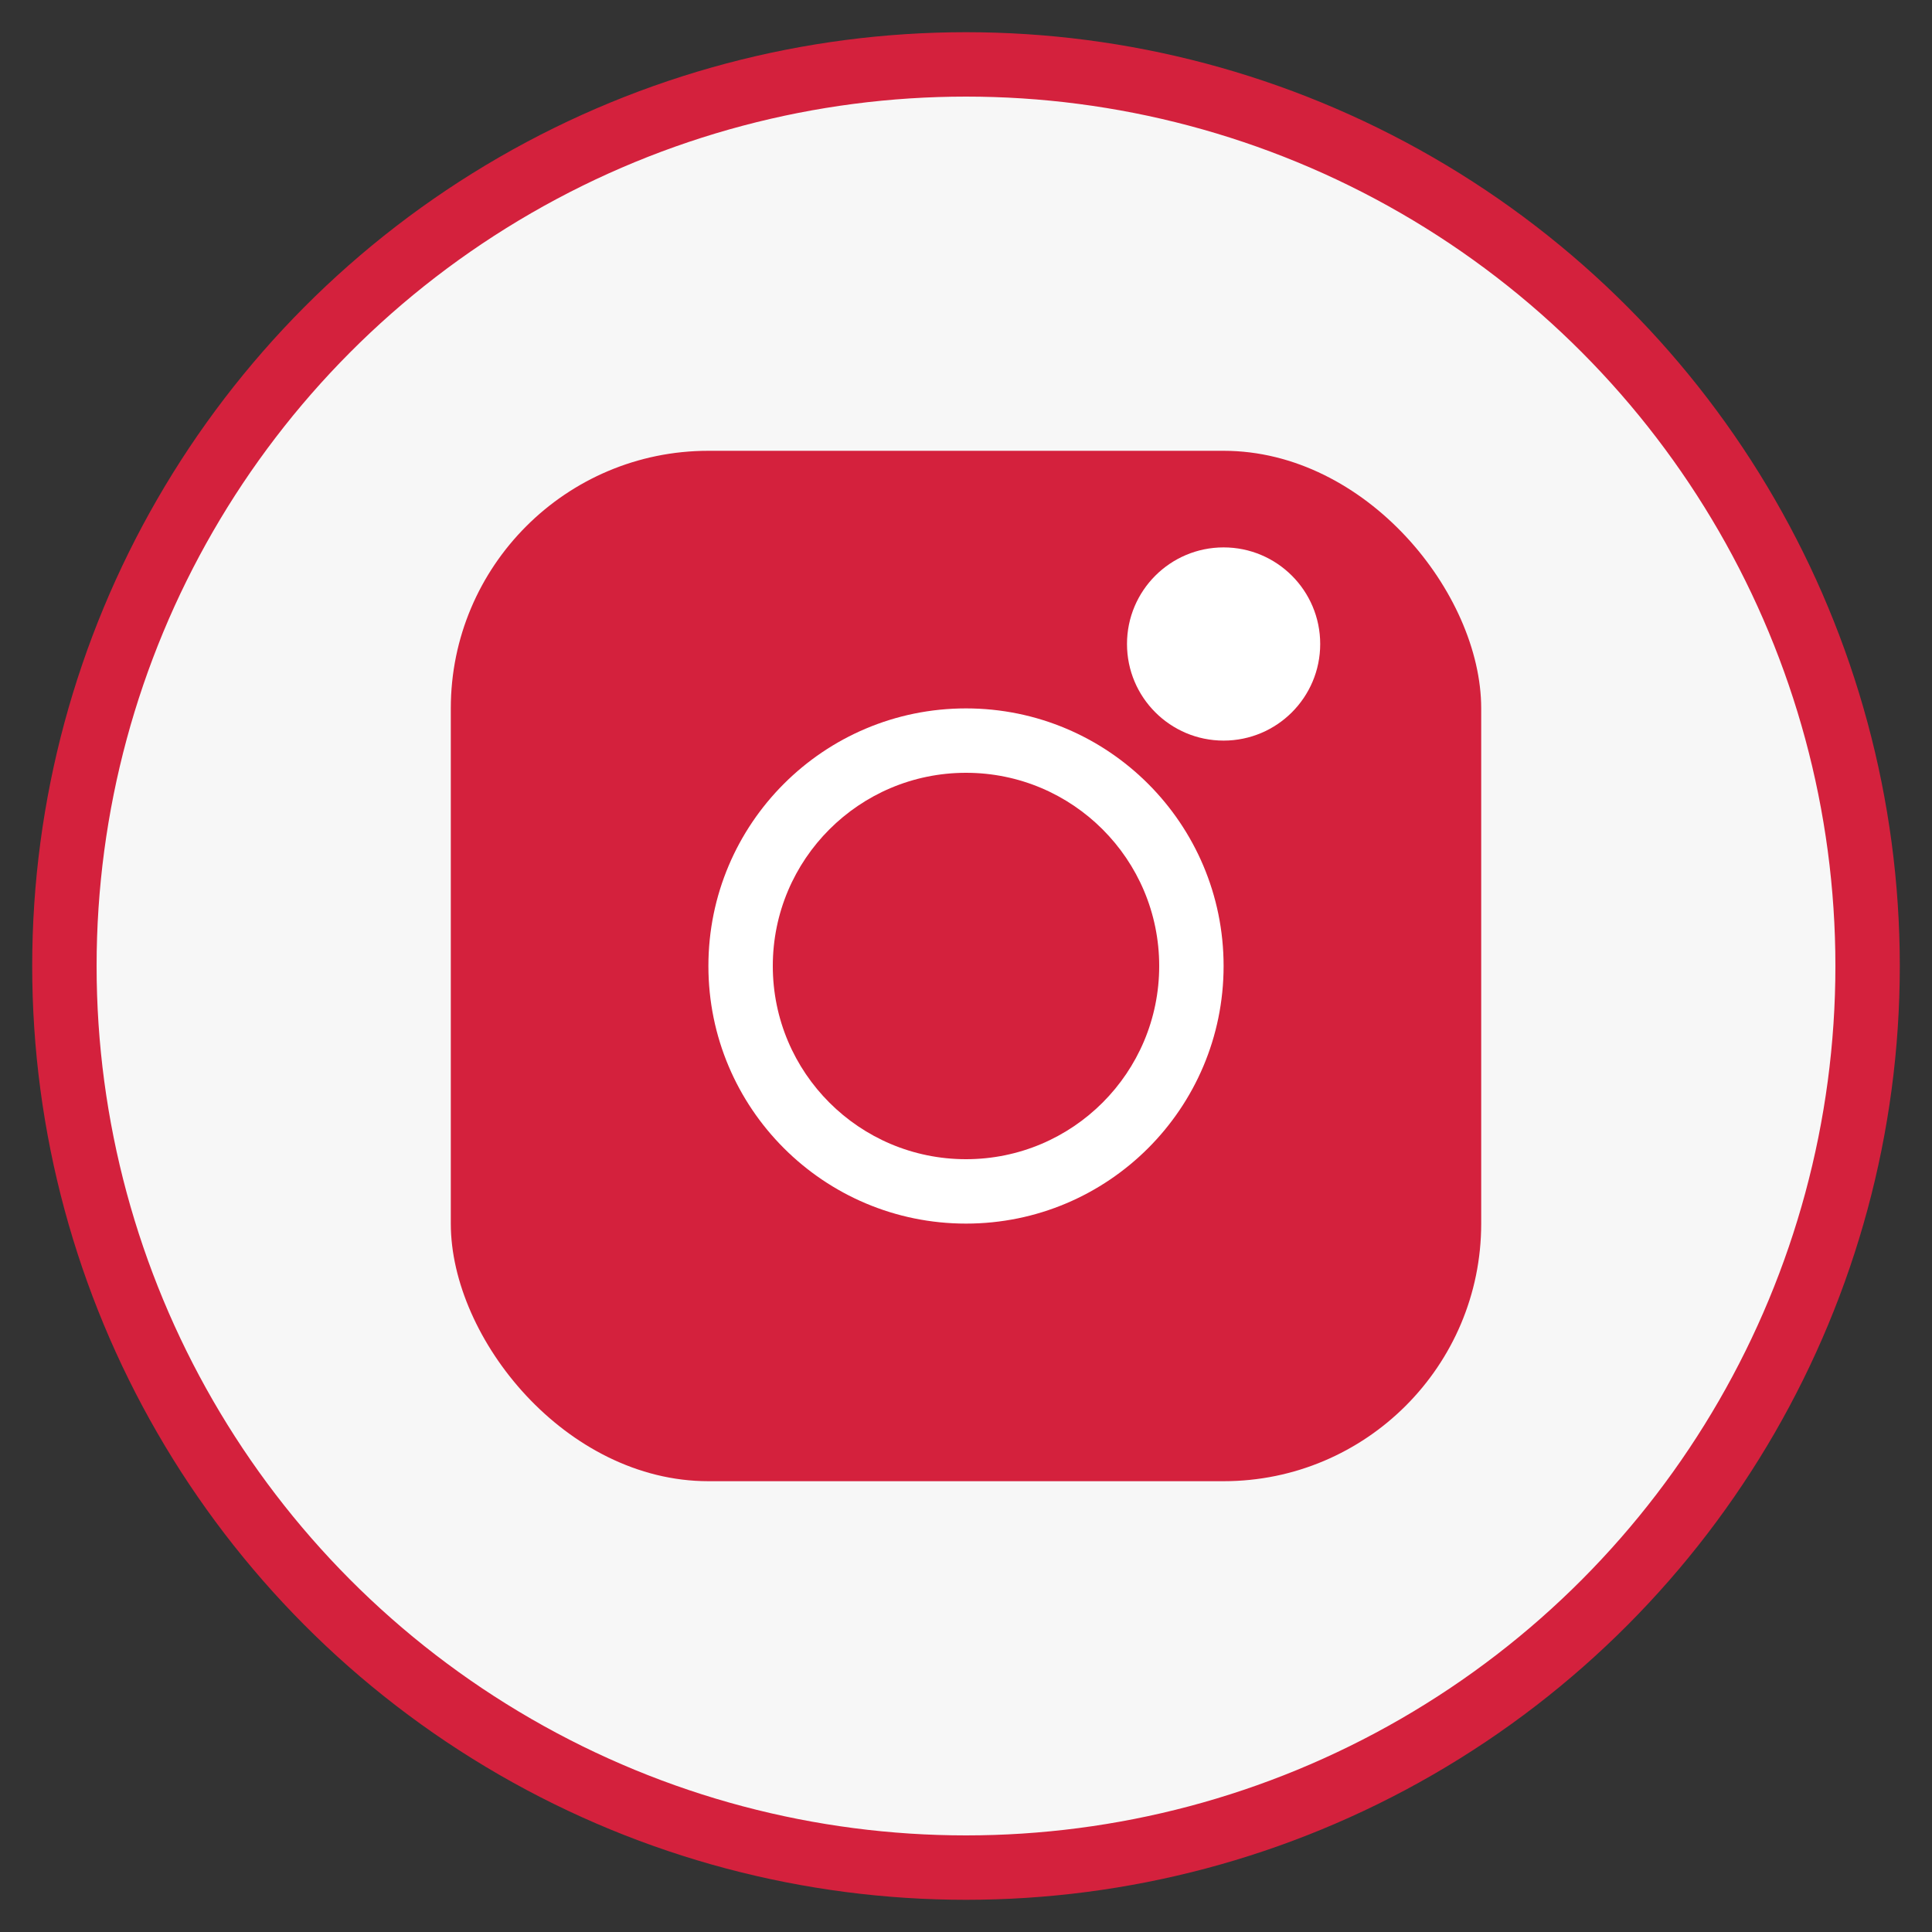 <svg xmlns="http://www.w3.org/2000/svg" width="30" height="30" viewBox="0 0 30 30">
  <rect x="0" y="0" width="30" height="30" fill="#333333" stroke="none"/>
  <defs>
    <style>
      .icon-bg { fill: #f7f7f7; }
      .icon-primary { fill: #d4213d; }
    </style>
  </defs>
  
  <!-- Background circle -->
  <circle class="icon-bg" cx="15" cy="15" r="14" />
  
  <!-- Instagram square border -->
  <rect class="icon-primary" x="7" y="7" width="16" height="16" rx="4" />
  
  <!-- Camera circle -->
  <circle fill="white" cx="15" cy="15" r="4" />
  <circle class="icon-primary" cx="15" cy="15" r="3" />
  
  <!-- Camera lens dot -->
  <circle fill="white" cx="19" cy="10" r="1.5" />
  
  <!-- Border -->
  <circle fill="none" stroke="#d4213d" stroke-width="1" cx="15" cy="15" r="14" />
</svg>
